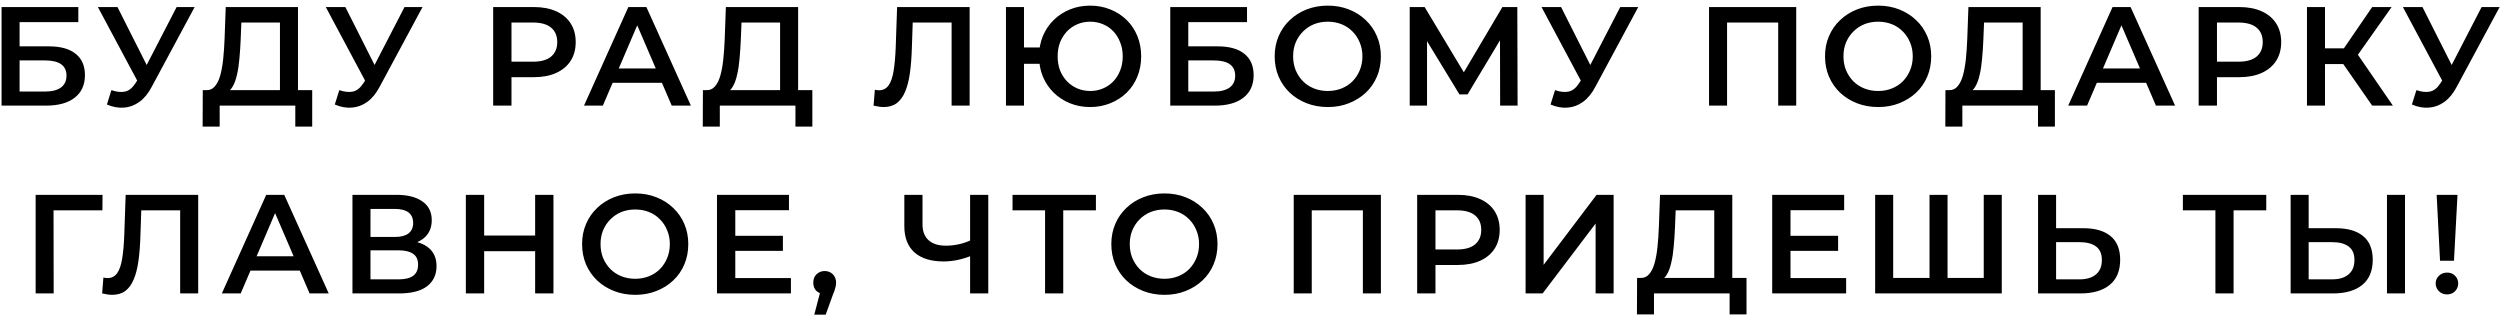 <?xml version="1.0" encoding="UTF-8"?> <svg xmlns="http://www.w3.org/2000/svg" width="213" height="27" viewBox="0 0 213 27" fill="none"><path d="M0.133 9V0.6H6.673V1.884H1.669V3.948H4.153C5.161 3.948 5.925 4.16 6.445 4.584C6.973 5 7.237 5.608 7.237 6.408C7.237 7.232 6.945 7.872 6.361 8.328C5.785 8.776 4.969 9 3.913 9H0.133ZM1.669 7.8H3.829C4.429 7.8 4.885 7.684 5.197 7.452C5.509 7.22 5.665 6.884 5.665 6.444C5.665 5.58 5.053 5.148 3.829 5.148H1.669V7.8ZM9.492 7.68C9.932 7.832 10.32 7.872 10.656 7.8C10.992 7.728 11.293 7.484 11.556 7.068L11.964 6.432L12.12 6.264L15.049 0.6H16.584L12.937 7.38C12.64 7.948 12.289 8.38 11.88 8.676C11.473 8.972 11.033 9.136 10.56 9.168C10.097 9.208 9.612 9.12 9.108 8.904L9.492 7.68ZM12.085 7.608L8.34 0.6H10.008L12.937 6.408L12.085 7.608ZM23.852 8.28V1.92H20.564L20.504 3.408C20.48 3.968 20.444 4.5 20.396 5.004C20.356 5.5 20.288 5.952 20.192 6.36C20.104 6.768 19.98 7.108 19.82 7.38C19.66 7.652 19.464 7.832 19.232 7.92L17.552 7.68C17.856 7.696 18.104 7.592 18.296 7.368C18.496 7.144 18.652 6.832 18.764 6.432C18.876 6.032 18.96 5.564 19.016 5.028C19.072 4.484 19.112 3.896 19.136 3.264L19.232 0.6H25.388V8.28H23.852ZM17.264 10.788L17.276 7.68H26.6V10.788H25.16V9H18.716V10.788H17.264ZM28.909 7.68C29.349 7.832 29.737 7.872 30.073 7.8C30.409 7.728 30.709 7.484 30.973 7.068L31.381 6.432L31.537 6.264L34.465 0.6H36.001L32.353 7.38C32.057 7.948 31.705 8.38 31.297 8.676C30.889 8.972 30.449 9.136 29.977 9.168C29.513 9.208 29.029 9.12 28.525 8.904L28.909 7.68ZM31.501 7.608L27.757 0.6H29.425L32.353 6.408L31.501 7.608ZM42.018 9V0.6H45.474C46.218 0.6 46.854 0.72 47.382 0.96C47.918 1.2 48.33 1.544 48.618 1.992C48.906 2.44 49.05 2.972 49.05 3.588C49.05 4.204 48.906 4.736 48.618 5.184C48.33 5.632 47.918 5.976 47.382 6.216C46.854 6.456 46.218 6.576 45.474 6.576H42.882L43.578 5.844V9H42.018ZM43.578 6.012L42.882 5.256H45.402C46.09 5.256 46.606 5.112 46.95 4.824C47.302 4.528 47.478 4.116 47.478 3.588C47.478 3.052 47.302 2.64 46.95 2.352C46.606 2.064 46.09 1.92 45.402 1.92H42.882L43.578 1.152V6.012ZM49.756 9L53.536 0.6H55.072L58.864 9H57.232L53.98 1.428H54.604L51.364 9H49.756ZM51.496 7.056L51.916 5.832H56.452L56.872 7.056H51.496ZM66.464 8.28V1.92H63.176L63.116 3.408C63.092 3.968 63.056 4.5 63.008 5.004C62.968 5.5 62.9 5.952 62.804 6.36C62.716 6.768 62.592 7.108 62.432 7.38C62.272 7.652 62.076 7.832 61.844 7.92L60.164 7.68C60.468 7.696 60.716 7.592 60.908 7.368C61.108 7.144 61.264 6.832 61.376 6.432C61.488 6.032 61.572 5.564 61.628 5.028C61.684 4.484 61.724 3.896 61.748 3.264L61.844 0.6H68V8.28H66.464ZM59.876 10.788L59.888 7.68H69.212V10.788H67.772V9H61.328V10.788H59.876ZM75.281 9.12C75.145 9.12 75.009 9.108 74.873 9.084C74.737 9.06 74.589 9.032 74.429 9L74.537 7.644C74.649 7.676 74.769 7.692 74.897 7.692C75.233 7.692 75.501 7.556 75.701 7.284C75.901 7.004 76.045 6.596 76.133 6.06C76.221 5.524 76.281 4.864 76.313 4.08L76.433 0.6H82.613V9H81.077V1.536L81.437 1.92H77.441L77.777 1.524L77.693 4.02C77.669 4.852 77.613 5.584 77.525 6.216C77.437 6.848 77.301 7.38 77.117 7.812C76.941 8.236 76.705 8.56 76.409 8.784C76.113 9.008 75.737 9.12 75.281 9.12ZM85.708 9V0.6H87.244V4.044H89.416V5.436H87.244V9H85.708ZM92.884 9.12C92.26 9.12 91.684 9.012 91.156 8.796C90.628 8.58 90.168 8.28 89.776 7.896C89.384 7.512 89.076 7.056 88.852 6.528C88.636 6 88.528 5.424 88.528 4.8C88.528 4.176 88.636 3.6 88.852 3.072C89.076 2.544 89.384 2.088 89.776 1.704C90.168 1.32 90.628 1.02 91.156 0.804C91.684 0.588 92.26 0.48 92.884 0.48C93.5 0.48 94.072 0.588 94.6 0.804C95.136 1.02 95.6 1.32 95.992 1.704C96.384 2.088 96.688 2.544 96.904 3.072C97.12 3.6 97.228 4.176 97.228 4.8C97.228 5.424 97.12 6 96.904 6.528C96.688 7.056 96.384 7.512 95.992 7.896C95.6 8.28 95.136 8.58 94.6 8.796C94.072 9.012 93.5 9.12 92.884 9.12ZM92.884 7.752C93.276 7.752 93.64 7.68 93.976 7.536C94.32 7.392 94.616 7.188 94.864 6.924C95.112 6.66 95.304 6.352 95.44 6C95.584 5.64 95.656 5.24 95.656 4.8C95.656 4.36 95.584 3.964 95.44 3.612C95.304 3.252 95.112 2.94 94.864 2.676C94.616 2.412 94.32 2.208 93.976 2.064C93.64 1.92 93.276 1.848 92.884 1.848C92.492 1.848 92.128 1.92 91.792 2.064C91.456 2.208 91.16 2.412 90.904 2.676C90.656 2.94 90.46 3.252 90.316 3.612C90.18 3.964 90.112 4.36 90.112 4.8C90.112 5.24 90.18 5.64 90.316 6C90.46 6.352 90.656 6.66 90.904 6.924C91.16 7.188 91.456 7.392 91.792 7.536C92.128 7.68 92.492 7.752 92.884 7.752ZM99.706 9V0.6H106.246V1.884H101.242V3.948H103.726C104.734 3.948 105.498 4.16 106.018 4.584C106.546 5 106.81 5.608 106.81 6.408C106.81 7.232 106.518 7.872 105.934 8.328C105.358 8.776 104.542 9 103.486 9H99.706ZM101.242 7.8H103.402C104.002 7.8 104.458 7.684 104.77 7.452C105.082 7.22 105.238 6.884 105.238 6.444C105.238 5.58 104.626 5.148 103.402 5.148H101.242V7.8ZM113.138 9.12C112.482 9.12 111.878 9.012 111.326 8.796C110.774 8.58 110.294 8.28 109.886 7.896C109.478 7.504 109.162 7.048 108.938 6.528C108.714 6 108.602 5.424 108.602 4.8C108.602 4.176 108.714 3.604 108.938 3.084C109.162 2.556 109.478 2.1 109.886 1.716C110.294 1.324 110.774 1.02 111.326 0.804C111.878 0.588 112.478 0.48 113.126 0.48C113.782 0.48 114.382 0.588 114.926 0.804C115.478 1.02 115.958 1.324 116.366 1.716C116.774 2.1 117.09 2.556 117.314 3.084C117.538 3.604 117.65 4.176 117.65 4.8C117.65 5.424 117.538 6 117.314 6.528C117.09 7.056 116.774 7.512 116.366 7.896C115.958 8.28 115.478 8.58 114.926 8.796C114.382 9.012 113.786 9.12 113.138 9.12ZM113.126 7.752C113.55 7.752 113.942 7.68 114.302 7.536C114.662 7.392 114.974 7.188 115.238 6.924C115.502 6.652 115.706 6.34 115.85 5.988C116.002 5.628 116.078 5.232 116.078 4.8C116.078 4.368 116.002 3.976 115.85 3.624C115.706 3.264 115.502 2.952 115.238 2.688C114.974 2.416 114.662 2.208 114.302 2.064C113.942 1.92 113.55 1.848 113.126 1.848C112.702 1.848 112.31 1.92 111.95 2.064C111.598 2.208 111.286 2.416 111.014 2.688C110.75 2.952 110.542 3.264 110.39 3.624C110.246 3.976 110.174 4.368 110.174 4.8C110.174 5.224 110.246 5.616 110.39 5.976C110.542 6.336 110.75 6.652 111.014 6.924C111.278 7.188 111.59 7.392 111.95 7.536C112.31 7.68 112.702 7.752 113.126 7.752ZM120.107 9V0.6H121.379L125.063 6.732H124.379L128.003 0.6H129.275L129.299 9H127.811L127.799 2.916H128.111L125.039 8.04H124.343L121.223 2.916H121.583V9H120.107ZM132.489 7.68C132.929 7.832 133.317 7.872 133.653 7.8C133.989 7.728 134.289 7.484 134.553 7.068L134.961 6.432L135.117 6.264L138.045 0.6H139.581L135.933 7.38C135.637 7.948 135.285 8.38 134.877 8.676C134.469 8.972 134.029 9.136 133.557 9.168C133.093 9.208 132.609 9.12 132.105 8.904L132.489 7.68ZM135.081 7.608L131.337 0.6H133.005L135.933 6.408L135.081 7.608ZM145.61 9V0.6H153.038V9H151.502V1.536L151.862 1.92H146.786L147.146 1.536V9H145.61ZM160.027 9.12C159.371 9.12 158.767 9.012 158.215 8.796C157.663 8.58 157.183 8.28 156.775 7.896C156.367 7.504 156.051 7.048 155.827 6.528C155.603 6 155.491 5.424 155.491 4.8C155.491 4.176 155.603 3.604 155.827 3.084C156.051 2.556 156.367 2.1 156.775 1.716C157.183 1.324 157.663 1.02 158.215 0.804C158.767 0.588 159.367 0.48 160.015 0.48C160.671 0.48 161.271 0.588 161.815 0.804C162.367 1.02 162.847 1.324 163.255 1.716C163.663 2.1 163.979 2.556 164.203 3.084C164.427 3.604 164.539 4.176 164.539 4.8C164.539 5.424 164.427 6 164.203 6.528C163.979 7.056 163.663 7.512 163.255 7.896C162.847 8.28 162.367 8.58 161.815 8.796C161.271 9.012 160.675 9.12 160.027 9.12ZM160.015 7.752C160.439 7.752 160.831 7.68 161.191 7.536C161.551 7.392 161.863 7.188 162.127 6.924C162.391 6.652 162.595 6.34 162.739 5.988C162.891 5.628 162.967 5.232 162.967 4.8C162.967 4.368 162.891 3.976 162.739 3.624C162.595 3.264 162.391 2.952 162.127 2.688C161.863 2.416 161.551 2.208 161.191 2.064C160.831 1.92 160.439 1.848 160.015 1.848C159.591 1.848 159.199 1.92 158.839 2.064C158.487 2.208 158.175 2.416 157.903 2.688C157.639 2.952 157.431 3.264 157.279 3.624C157.135 3.976 157.063 4.368 157.063 4.8C157.063 5.224 157.135 5.616 157.279 5.976C157.431 6.336 157.639 6.652 157.903 6.924C158.167 7.188 158.479 7.392 158.839 7.536C159.199 7.68 159.591 7.752 160.015 7.752ZM172.329 8.28V1.92H169.041L168.981 3.408C168.957 3.968 168.921 4.5 168.873 5.004C168.833 5.5 168.765 5.952 168.669 6.36C168.581 6.768 168.457 7.108 168.297 7.38C168.137 7.652 167.941 7.832 167.709 7.92L166.029 7.68C166.333 7.696 166.581 7.592 166.773 7.368C166.973 7.144 167.129 6.832 167.241 6.432C167.353 6.032 167.437 5.564 167.493 5.028C167.549 4.484 167.589 3.896 167.613 3.264L167.709 0.6H173.865V8.28H172.329ZM165.741 10.788L165.753 7.68H175.077V10.788H173.637V9H167.193V10.788H165.741ZM176.21 9L179.99 0.6H181.526L185.318 9H183.686L180.434 1.428H181.058L177.818 9H176.21ZM177.95 7.056L178.37 5.832H182.906L183.326 7.056H177.95ZM187.326 9V0.6H190.782C191.526 0.6 192.162 0.72 192.69 0.96C193.226 1.2 193.638 1.544 193.926 1.992C194.214 2.44 194.358 2.972 194.358 3.588C194.358 4.204 194.214 4.736 193.926 5.184C193.638 5.632 193.226 5.976 192.69 6.216C192.162 6.456 191.526 6.576 190.782 6.576H188.19L188.886 5.844V9H187.326ZM188.886 6.012L188.19 5.256H190.71C191.398 5.256 191.914 5.112 192.258 4.824C192.61 4.528 192.786 4.116 192.786 3.588C192.786 3.052 192.61 2.64 192.258 2.352C191.914 2.064 191.398 1.92 190.71 1.92H188.19L188.886 1.152V6.012ZM202.11 9L199.266 4.908L200.526 4.128L203.874 9H202.11ZM196.554 9V0.6H198.09V9H196.554ZM197.622 5.46V4.116H200.454V5.46H197.622ZM200.67 4.98L199.242 4.788L202.11 0.6H203.766L200.67 4.98ZM205.878 7.68C206.318 7.832 206.706 7.872 207.042 7.8C207.378 7.728 207.678 7.484 207.942 7.068L208.35 6.432L208.506 6.264L211.434 0.6H212.97L209.322 7.38C209.026 7.948 208.674 8.38 208.266 8.676C207.858 8.972 207.418 9.136 206.946 9.168C206.482 9.208 205.998 9.12 205.494 8.904L205.878 7.68ZM208.47 7.608L204.726 0.6H206.394L209.322 6.408L208.47 7.608ZM3.037 25V16.6H8.737L8.725 17.92H4.201L4.561 17.548L4.573 25H3.037ZM9.554 25.12C9.418 25.12 9.282 25.108 9.146 25.084C9.01 25.06 8.862 25.032 8.702 25L8.81 23.644C8.922 23.676 9.042 23.692 9.17 23.692C9.506 23.692 9.774 23.556 9.974 23.284C10.174 23.004 10.318 22.596 10.406 22.06C10.494 21.524 10.554 20.864 10.586 20.08L10.706 16.6H16.886V25H15.35V17.536L15.71 17.92H11.714L12.05 17.524L11.966 20.02C11.942 20.852 11.886 21.584 11.798 22.216C11.71 22.848 11.574 23.38 11.39 23.812C11.214 24.236 10.978 24.56 10.682 24.784C10.386 25.008 10.01 25.12 9.554 25.12ZM18.901 25L22.681 16.6H24.217L28.009 25H26.377L23.125 17.428H23.749L20.509 25H18.901ZM20.641 23.056L21.061 21.832H25.597L26.017 23.056H20.641ZM30.029 25V16.6H33.785C34.729 16.6 35.465 16.788 35.993 17.164C36.521 17.532 36.785 18.064 36.785 18.76C36.785 19.448 36.533 19.98 36.029 20.356C35.525 20.724 34.861 20.908 34.037 20.908L34.253 20.476C35.189 20.476 35.913 20.664 36.425 21.04C36.937 21.416 37.193 21.96 37.193 22.672C37.193 23.4 36.925 23.972 36.389 24.388C35.853 24.796 35.061 25 34.013 25H30.029ZM31.565 23.8H33.965C34.509 23.8 34.921 23.7 35.201 23.5C35.481 23.292 35.621 22.976 35.621 22.552C35.621 22.128 35.481 21.82 35.201 21.628C34.921 21.428 34.509 21.328 33.965 21.328H31.565V23.8ZM31.565 20.188H33.653C34.157 20.188 34.541 20.088 34.805 19.888C35.069 19.68 35.201 19.384 35.201 19C35.201 18.6 35.069 18.3 34.805 18.1C34.541 17.9 34.157 17.8 33.653 17.8H31.565V20.188ZM45.594 16.6H47.154V25H45.594V16.6ZM41.25 25H39.69V16.6H41.25V25ZM45.714 21.4H41.118V20.068H45.714V21.4ZM54.13 25.12C53.474 25.12 52.87 25.012 52.318 24.796C51.766 24.58 51.286 24.28 50.878 23.896C50.47 23.504 50.154 23.048 49.93 22.528C49.706 22 49.594 21.424 49.594 20.8C49.594 20.176 49.706 19.604 49.93 19.084C50.154 18.556 50.47 18.1 50.878 17.716C51.286 17.324 51.766 17.02 52.318 16.804C52.87 16.588 53.47 16.48 54.118 16.48C54.774 16.48 55.374 16.588 55.918 16.804C56.47 17.02 56.95 17.324 57.358 17.716C57.766 18.1 58.082 18.556 58.306 19.084C58.53 19.604 58.642 20.176 58.642 20.8C58.642 21.424 58.53 22 58.306 22.528C58.082 23.056 57.766 23.512 57.358 23.896C56.95 24.28 56.47 24.58 55.918 24.796C55.374 25.012 54.778 25.12 54.13 25.12ZM54.118 23.752C54.542 23.752 54.934 23.68 55.294 23.536C55.654 23.392 55.966 23.188 56.23 22.924C56.494 22.652 56.698 22.34 56.842 21.988C56.994 21.628 57.07 21.232 57.07 20.8C57.07 20.368 56.994 19.976 56.842 19.624C56.698 19.264 56.494 18.952 56.23 18.688C55.966 18.416 55.654 18.208 55.294 18.064C54.934 17.92 54.542 17.848 54.118 17.848C53.694 17.848 53.302 17.92 52.942 18.064C52.59 18.208 52.278 18.416 52.006 18.688C51.742 18.952 51.534 19.264 51.382 19.624C51.238 19.976 51.166 20.368 51.166 20.8C51.166 21.224 51.238 21.616 51.382 21.976C51.534 22.336 51.742 22.652 52.006 22.924C52.27 23.188 52.582 23.392 52.942 23.536C53.302 23.68 53.694 23.752 54.118 23.752ZM62.527 20.092H66.703V21.376H62.527V20.092ZM62.647 23.692H67.387V25H61.087V16.6H67.219V17.908H62.647V23.692ZM69.375 26.812L70.071 24.16L70.275 25.048C69.995 25.048 69.759 24.964 69.567 24.796C69.383 24.62 69.291 24.384 69.291 24.088C69.291 23.784 69.383 23.544 69.567 23.368C69.759 23.184 69.991 23.092 70.263 23.092C70.543 23.092 70.775 23.184 70.959 23.368C71.143 23.552 71.235 23.792 71.235 24.088C71.235 24.168 71.227 24.256 71.211 24.352C71.195 24.44 71.167 24.544 71.127 24.664C71.095 24.784 71.039 24.936 70.959 25.12L70.347 26.812H69.375ZM82.893 21.736C82.453 21.92 82.025 22.056 81.609 22.144C81.193 22.232 80.789 22.276 80.397 22.276C79.325 22.276 78.497 22.02 77.913 21.508C77.337 20.988 77.049 20.244 77.049 19.276V16.6H78.597V19.108C78.597 19.7 78.769 20.152 79.113 20.464C79.457 20.776 79.949 20.932 80.589 20.932C80.973 20.932 81.357 20.888 81.741 20.8C82.133 20.712 82.509 20.576 82.869 20.392L82.893 21.736ZM82.653 25V16.6H84.201V25H82.653ZM89.04 25V17.536L89.412 17.92H86.268V16.6H93.372V17.92H90.228L90.588 17.536V25H89.04ZM99.22 25.12C98.564 25.12 97.96 25.012 97.408 24.796C96.856 24.58 96.376 24.28 95.968 23.896C95.56 23.504 95.244 23.048 95.02 22.528C94.796 22 94.684 21.424 94.684 20.8C94.684 20.176 94.796 19.604 95.02 19.084C95.244 18.556 95.56 18.1 95.968 17.716C96.376 17.324 96.856 17.02 97.408 16.804C97.96 16.588 98.56 16.48 99.208 16.48C99.864 16.48 100.464 16.588 101.008 16.804C101.56 17.02 102.04 17.324 102.448 17.716C102.856 18.1 103.172 18.556 103.396 19.084C103.62 19.604 103.732 20.176 103.732 20.8C103.732 21.424 103.62 22 103.396 22.528C103.172 23.056 102.856 23.512 102.448 23.896C102.04 24.28 101.56 24.58 101.008 24.796C100.464 25.012 99.868 25.12 99.22 25.12ZM99.208 23.752C99.632 23.752 100.024 23.68 100.384 23.536C100.744 23.392 101.056 23.188 101.32 22.924C101.584 22.652 101.788 22.34 101.932 21.988C102.084 21.628 102.16 21.232 102.16 20.8C102.16 20.368 102.084 19.976 101.932 19.624C101.788 19.264 101.584 18.952 101.32 18.688C101.056 18.416 100.744 18.208 100.384 18.064C100.024 17.92 99.632 17.848 99.208 17.848C98.784 17.848 98.392 17.92 98.032 18.064C97.68 18.208 97.368 18.416 97.096 18.688C96.832 18.952 96.624 19.264 96.472 19.624C96.328 19.976 96.256 20.368 96.256 20.8C96.256 21.224 96.328 21.616 96.472 21.976C96.624 22.336 96.832 22.652 97.096 22.924C97.36 23.188 97.672 23.392 98.032 23.536C98.392 23.68 98.784 23.752 99.208 23.752ZM110.225 25V16.6H117.653V25H116.117V17.536L116.477 17.92H111.401L111.761 17.536V25H110.225ZM120.742 25V16.6H124.198C124.942 16.6 125.578 16.72 126.106 16.96C126.642 17.2 127.054 17.544 127.342 17.992C127.63 18.44 127.774 18.972 127.774 19.588C127.774 20.204 127.63 20.736 127.342 21.184C127.054 21.632 126.642 21.976 126.106 22.216C125.578 22.456 124.942 22.576 124.198 22.576H121.606L122.302 21.844V25H120.742ZM122.302 22.012L121.606 21.256H124.126C124.814 21.256 125.33 21.112 125.674 20.824C126.026 20.528 126.202 20.116 126.202 19.588C126.202 19.052 126.026 18.64 125.674 18.352C125.33 18.064 124.814 17.92 124.126 17.92H121.606L122.302 17.152V22.012ZM129.981 25V16.6H131.517V22.564L136.029 16.6H137.481V25H135.945V19.048L131.433 25H129.981ZM146.055 24.28V17.92H142.767L142.707 19.408C142.683 19.968 142.647 20.5 142.599 21.004C142.559 21.5 142.491 21.952 142.395 22.36C142.307 22.768 142.183 23.108 142.023 23.38C141.863 23.652 141.667 23.832 141.435 23.92L139.755 23.68C140.059 23.696 140.307 23.592 140.499 23.368C140.699 23.144 140.855 22.832 140.967 22.432C141.079 22.032 141.163 21.564 141.219 21.028C141.275 20.484 141.315 19.896 141.339 19.264L141.435 16.6H147.591V24.28H146.055ZM139.467 26.788L139.479 23.68H148.803V26.788H147.363V25H140.919V26.788H139.467ZM152.431 20.092H156.607V21.376H152.431V20.092ZM152.551 23.692H157.291V25H150.991V16.6H157.123V17.908H152.551V23.692ZM164.743 23.68L164.395 24.064V16.6H165.931V24.064L165.559 23.68H169.387L169.015 24.064V16.6H170.551V25H159.763V16.6H161.299V24.064L160.939 23.68H164.743ZM177.507 19.444C178.507 19.444 179.279 19.668 179.823 20.116C180.367 20.564 180.639 21.236 180.639 22.132C180.639 23.076 180.339 23.792 179.739 24.28C179.147 24.76 178.319 25 177.255 25H173.643V16.6H175.179V19.444H177.507ZM177.183 23.8C177.783 23.8 178.247 23.66 178.575 23.38C178.911 23.1 179.079 22.692 179.079 22.156C179.079 21.628 178.915 21.244 178.587 21.004C178.259 20.756 177.791 20.632 177.183 20.632H175.179V23.8H177.183ZM188.753 25V17.536L189.125 17.92H185.981V16.6H193.085V17.92H189.941L190.301 17.536V25H188.753ZM199.026 19.444C200.026 19.444 200.798 19.668 201.342 20.116C201.886 20.564 202.158 21.236 202.158 22.132C202.158 23.076 201.858 23.792 201.258 24.28C200.666 24.76 199.838 25 198.774 25H195.162V16.6H196.698V19.444H199.026ZM198.702 23.8C199.302 23.8 199.766 23.66 200.094 23.38C200.43 23.1 200.598 22.692 200.598 22.156C200.598 21.628 200.434 21.244 200.106 21.004C199.778 20.756 199.31 20.632 198.702 20.632H196.698V23.8H198.702ZM203.37 25V16.6H204.906V25H203.37ZM207.891 22.216L207.603 16.6H209.379L209.079 22.216H207.891ZM208.491 25.084C208.211 25.084 207.979 24.992 207.795 24.808C207.611 24.624 207.519 24.404 207.519 24.148C207.519 23.892 207.611 23.676 207.795 23.5C207.979 23.316 208.211 23.224 208.491 23.224C208.771 23.224 208.999 23.316 209.175 23.5C209.351 23.676 209.439 23.892 209.439 24.148C209.439 24.404 209.351 24.624 209.175 24.808C208.999 24.992 208.771 25.084 208.491 25.084Z" fill="black"></path></svg> 